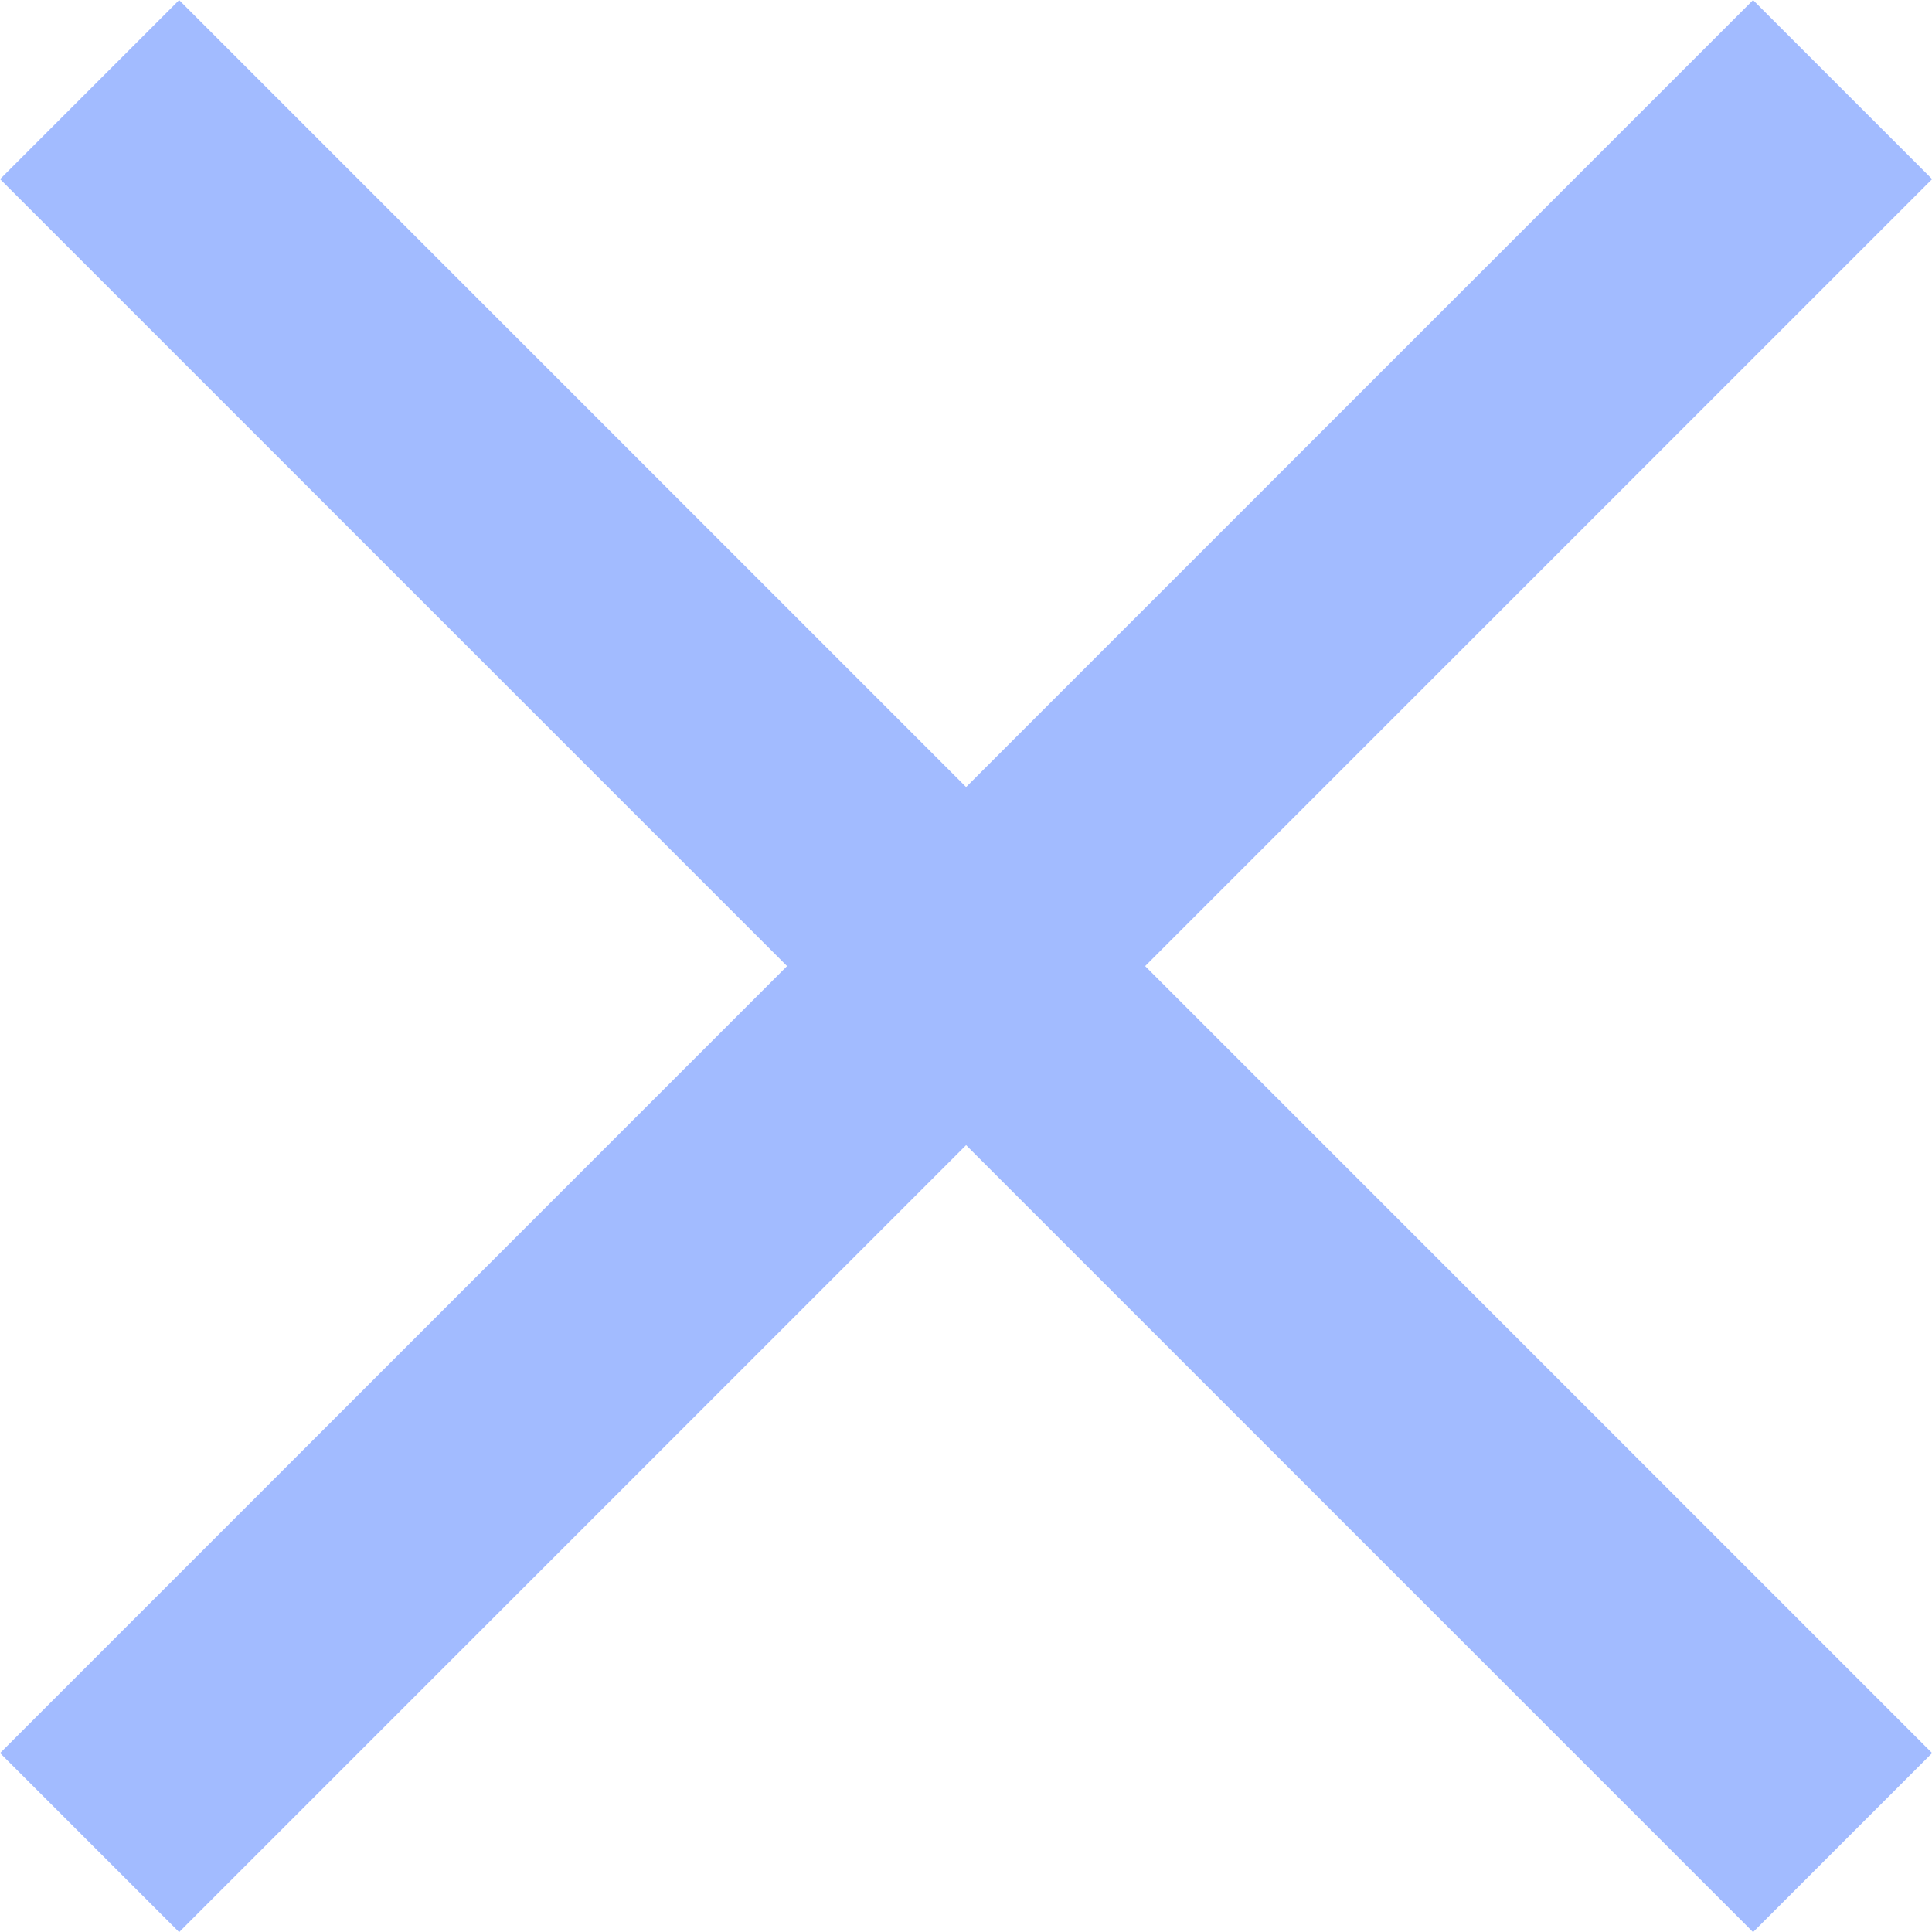 <svg xmlns="http://www.w3.org/2000/svg" width="10" height="10" viewBox="0 0 9.919 9.919">
  <g id="Сгруппировать_10250" data-name="Сгруппировать 10250" transform="translate(-365.54 -56.54)">
    <path id="Контур_8" data-name="Контур 8" d="M1286.322,16.12l9,9" transform="translate(-920.322 40.88)" fill="none" stroke="#a2bbff" stroke-width="1.3"/>
    <path id="Контур_9" data-name="Контур 9" d="M0,0,9,9" transform="translate(375 57) rotate(90)" fill="none" stroke="#a2bbff" stroke-width="1.3"/>
  </g>
</svg>
